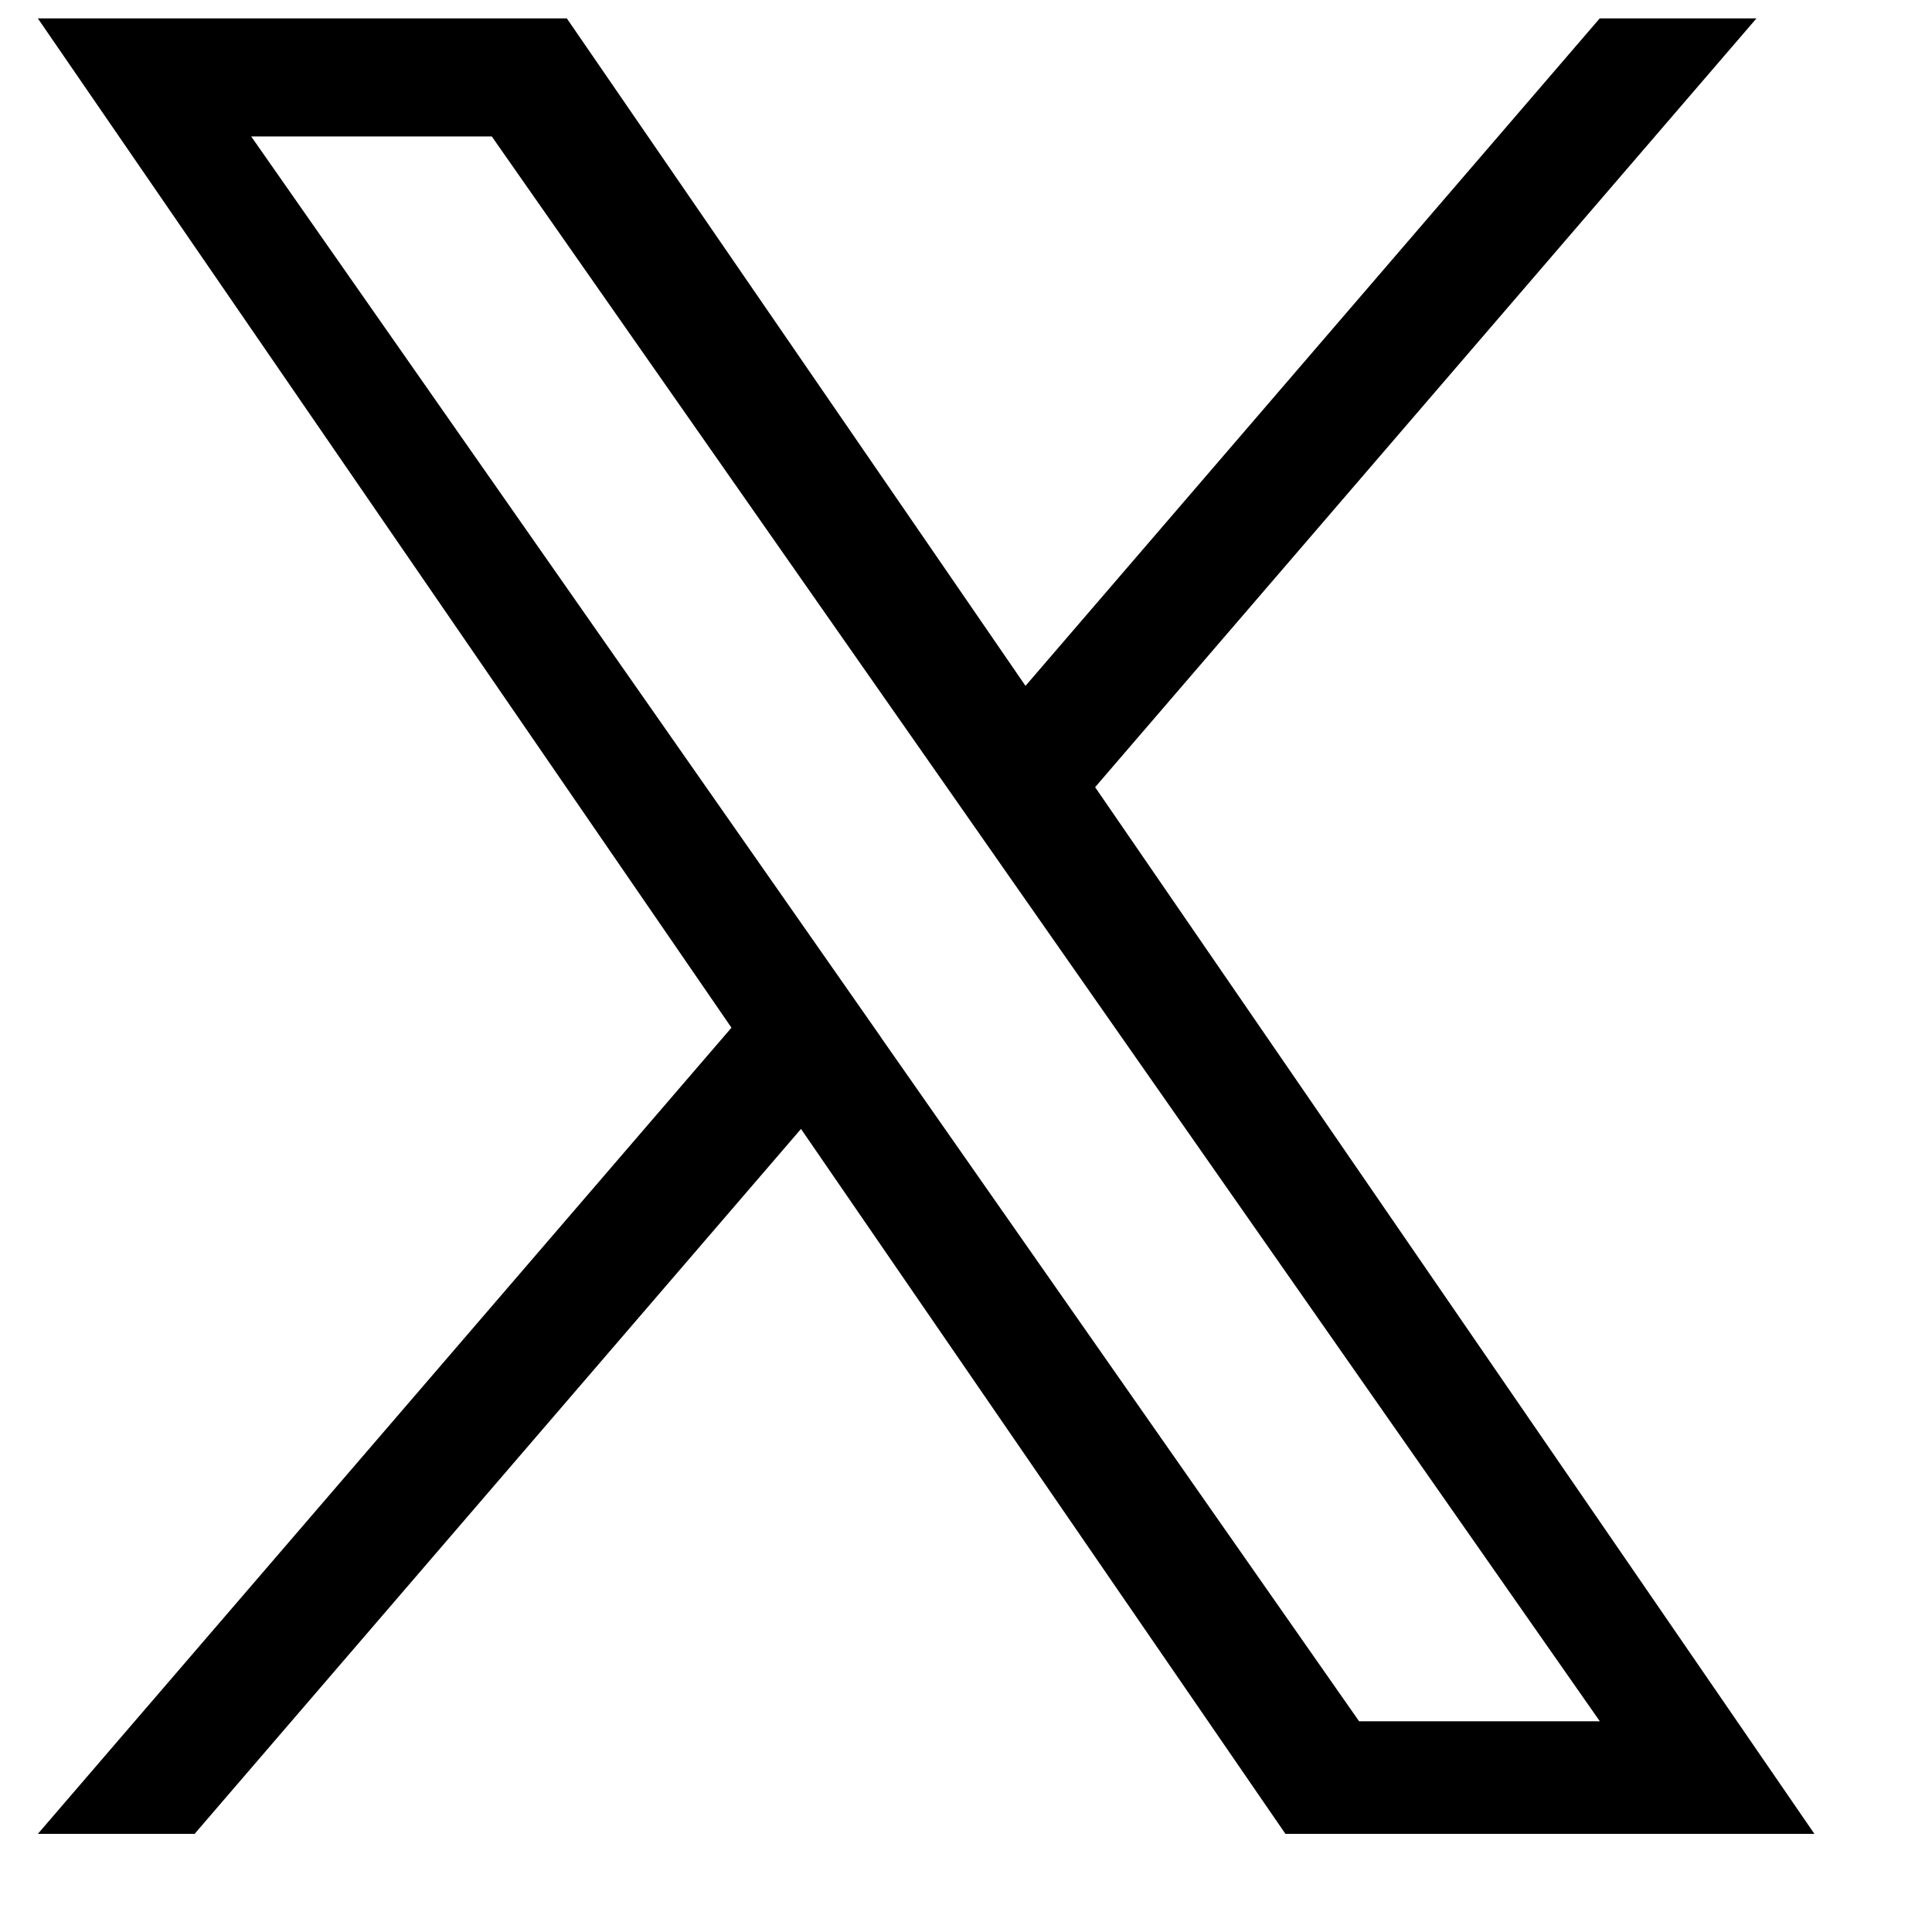 <svg width="15" height="15" viewBox="0 0 15 15" fill="none" xmlns="http://www.w3.org/2000/svg">
<g clip-path="url(#clip0_37_223)">
<path d="M8.503 6.111L13.637 0.143H12.42L7.962 5.325L4.401 0.143H0.294L5.679 7.979L0.294 14.238H1.511L6.219 8.765L9.98 14.238H14.087L8.502 6.111H8.503ZM6.836 8.048L6.291 7.268L1.95 1.059H3.818L7.322 6.07L7.867 6.85L12.421 13.364H10.552L6.836 8.049V8.048Z" fill="black"/>
</g>
<defs>
<clipPath id="clip0_37_223">
<rect width="14.095" height="14.095" fill="white" transform="translate(0.143 0.143)"/>
</clipPath>
</defs>
</svg>
